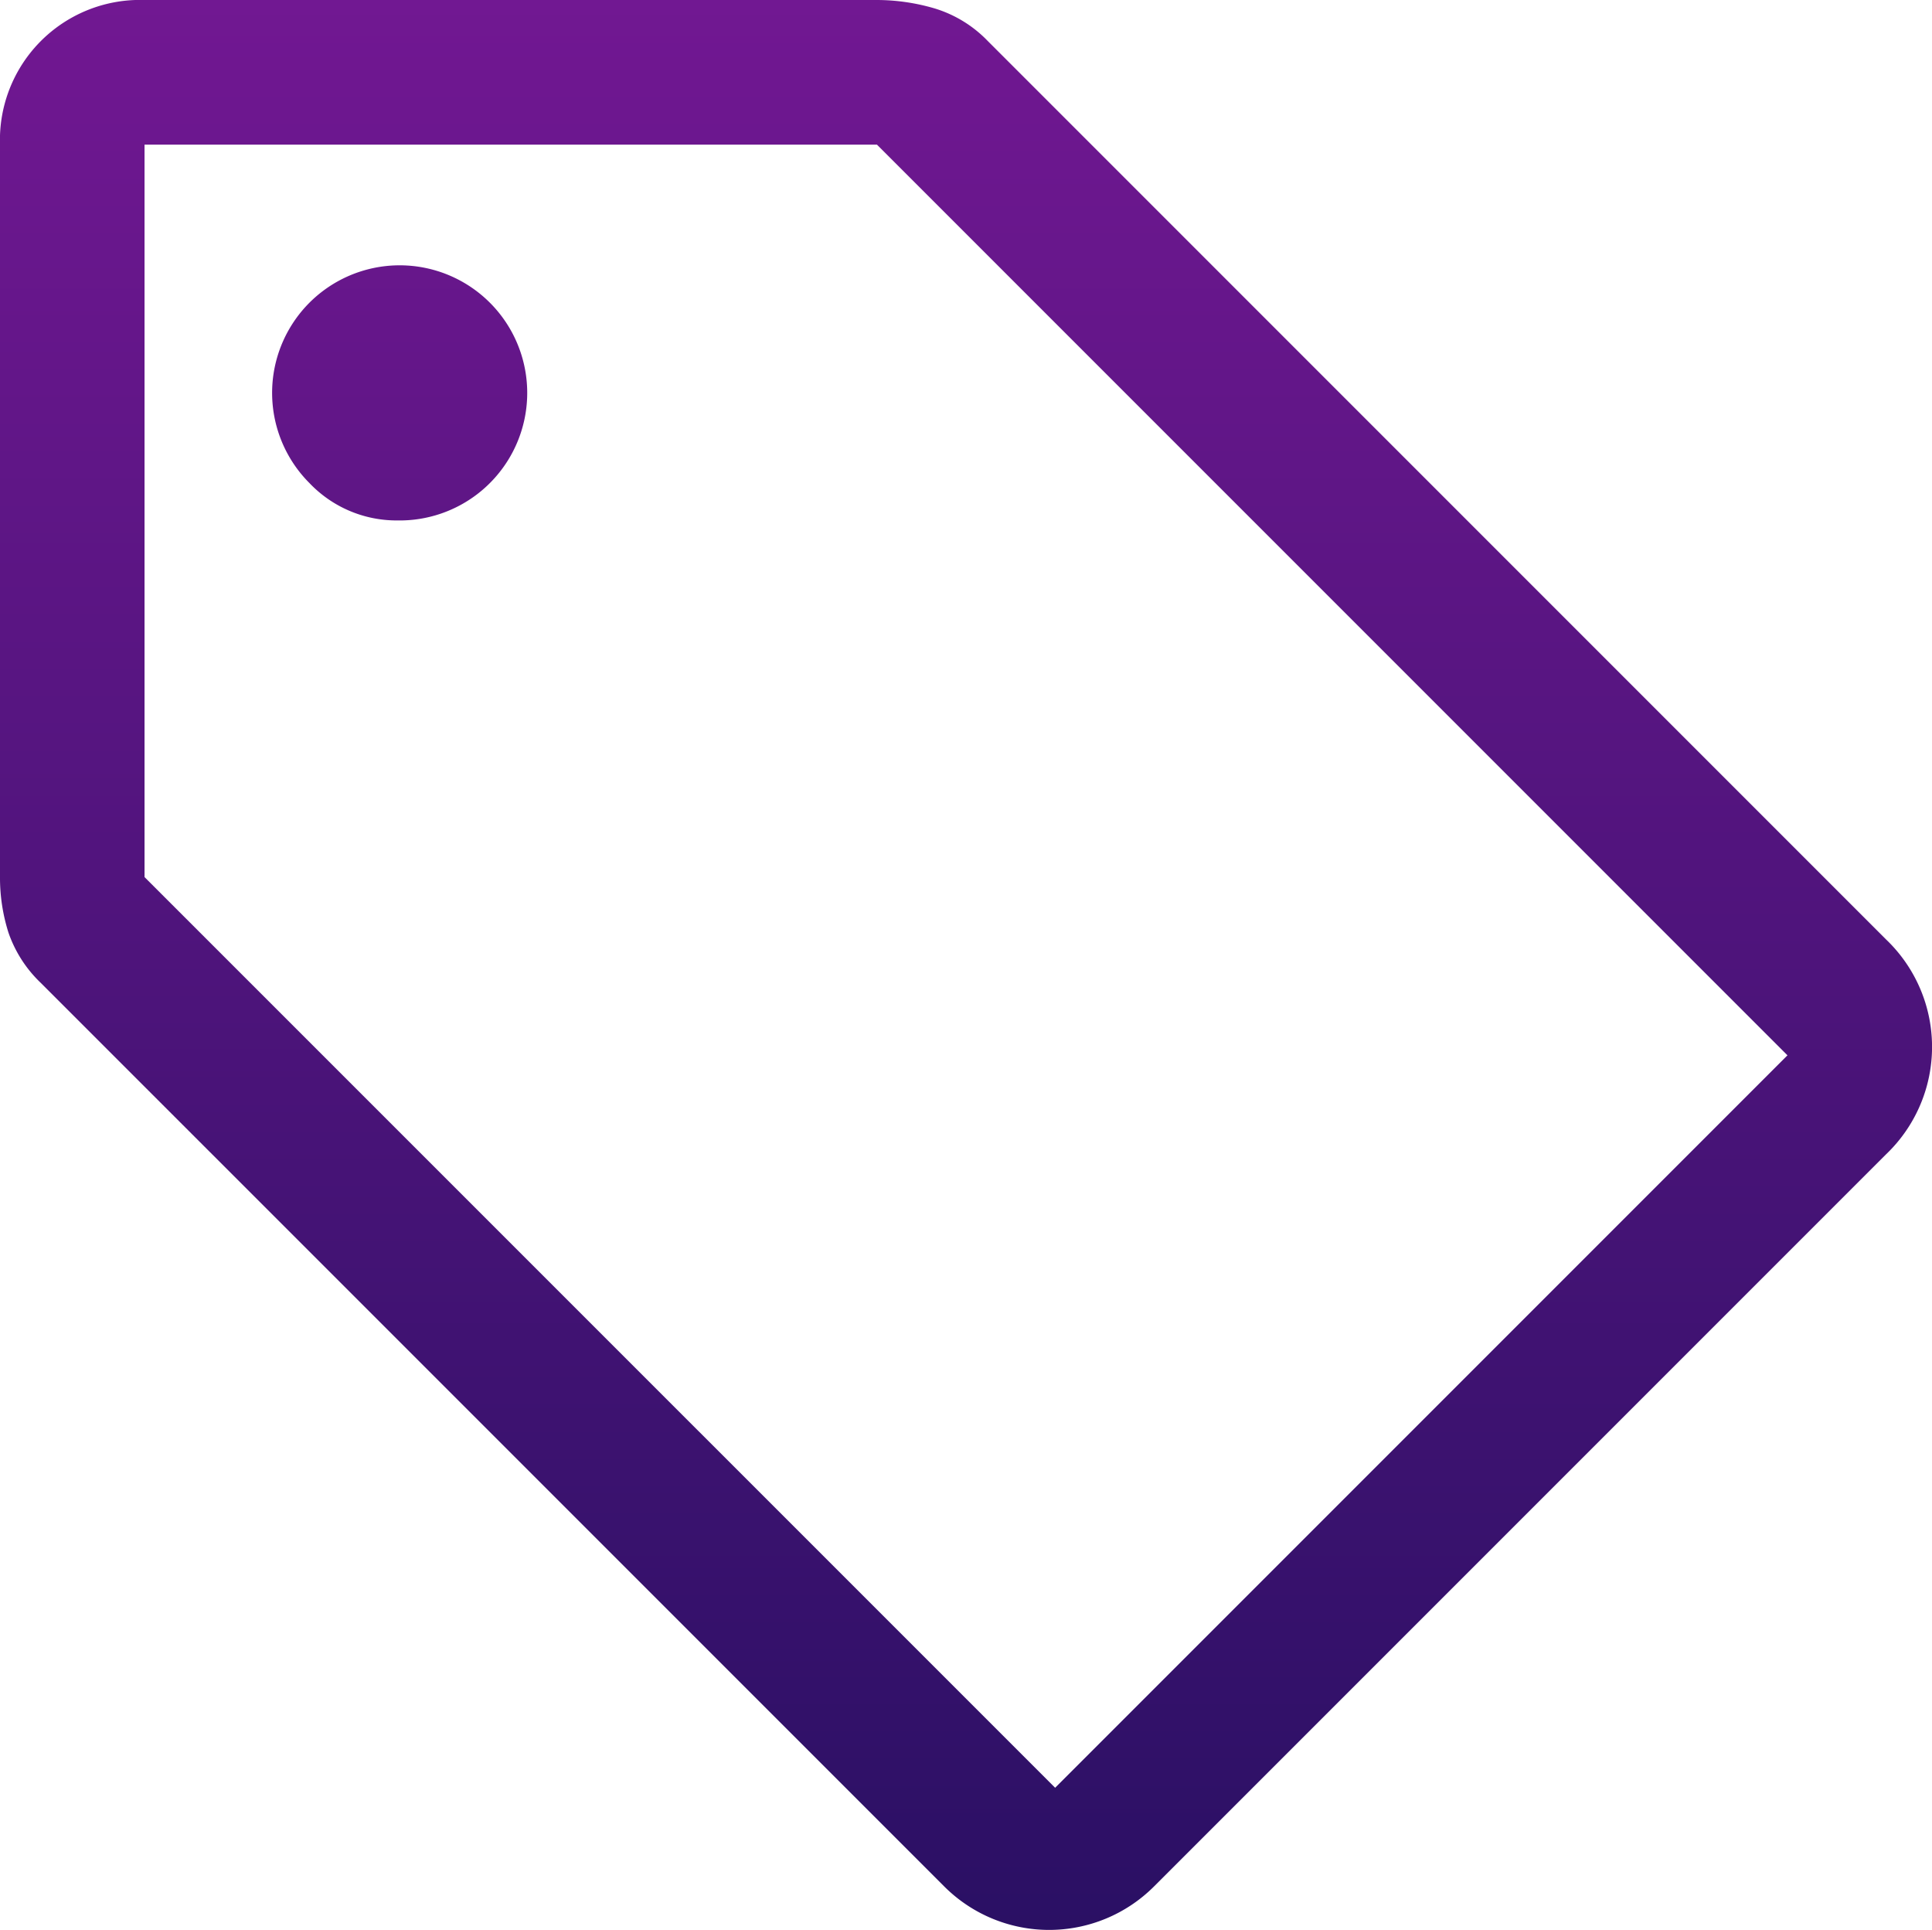 <svg xmlns="http://www.w3.org/2000/svg" xmlns:xlink="http://www.w3.org/1999/xlink" width="50.075" height="50.013" viewBox="0 0 50.075 50.013">
  <defs>
    <linearGradient id="linear-gradient" x1="0.5" x2="0.5" y2="1" gradientUnits="objectBoundingBox">
      <stop offset="0" stop-color="#871aa0"/>
      <stop offset="1" stop-color="#2a1064"/>
    </linearGradient>
  </defs>
  <path id="sell_FILL0_wght400_GRAD0_opsz48" d="M109.908,224.889a3.844,3.844,0,0,1-5.432,0L81.061,201.475a3.276,3.276,0,0,1-.843-1.311A4.708,4.708,0,0,1,80,198.727V179.746A3.63,3.63,0,0,1,83.746,176h18.981a5.329,5.329,0,0,1,1.5.219,3.206,3.206,0,0,1,1.374.843l23.289,23.289a3.847,3.847,0,0,1,0,5.557Zm-2.56-2.56,18.981-18.981-23.6-23.6H83.746v18.981ZM90.3,189.487a3.306,3.306,0,1,0-2.279-.968A3.118,3.118,0,0,0,90.3,189.487ZM83.746,179.746Z" transform="translate(-80 -176)" fill="url(#linear-gradient)"/>
</svg>
